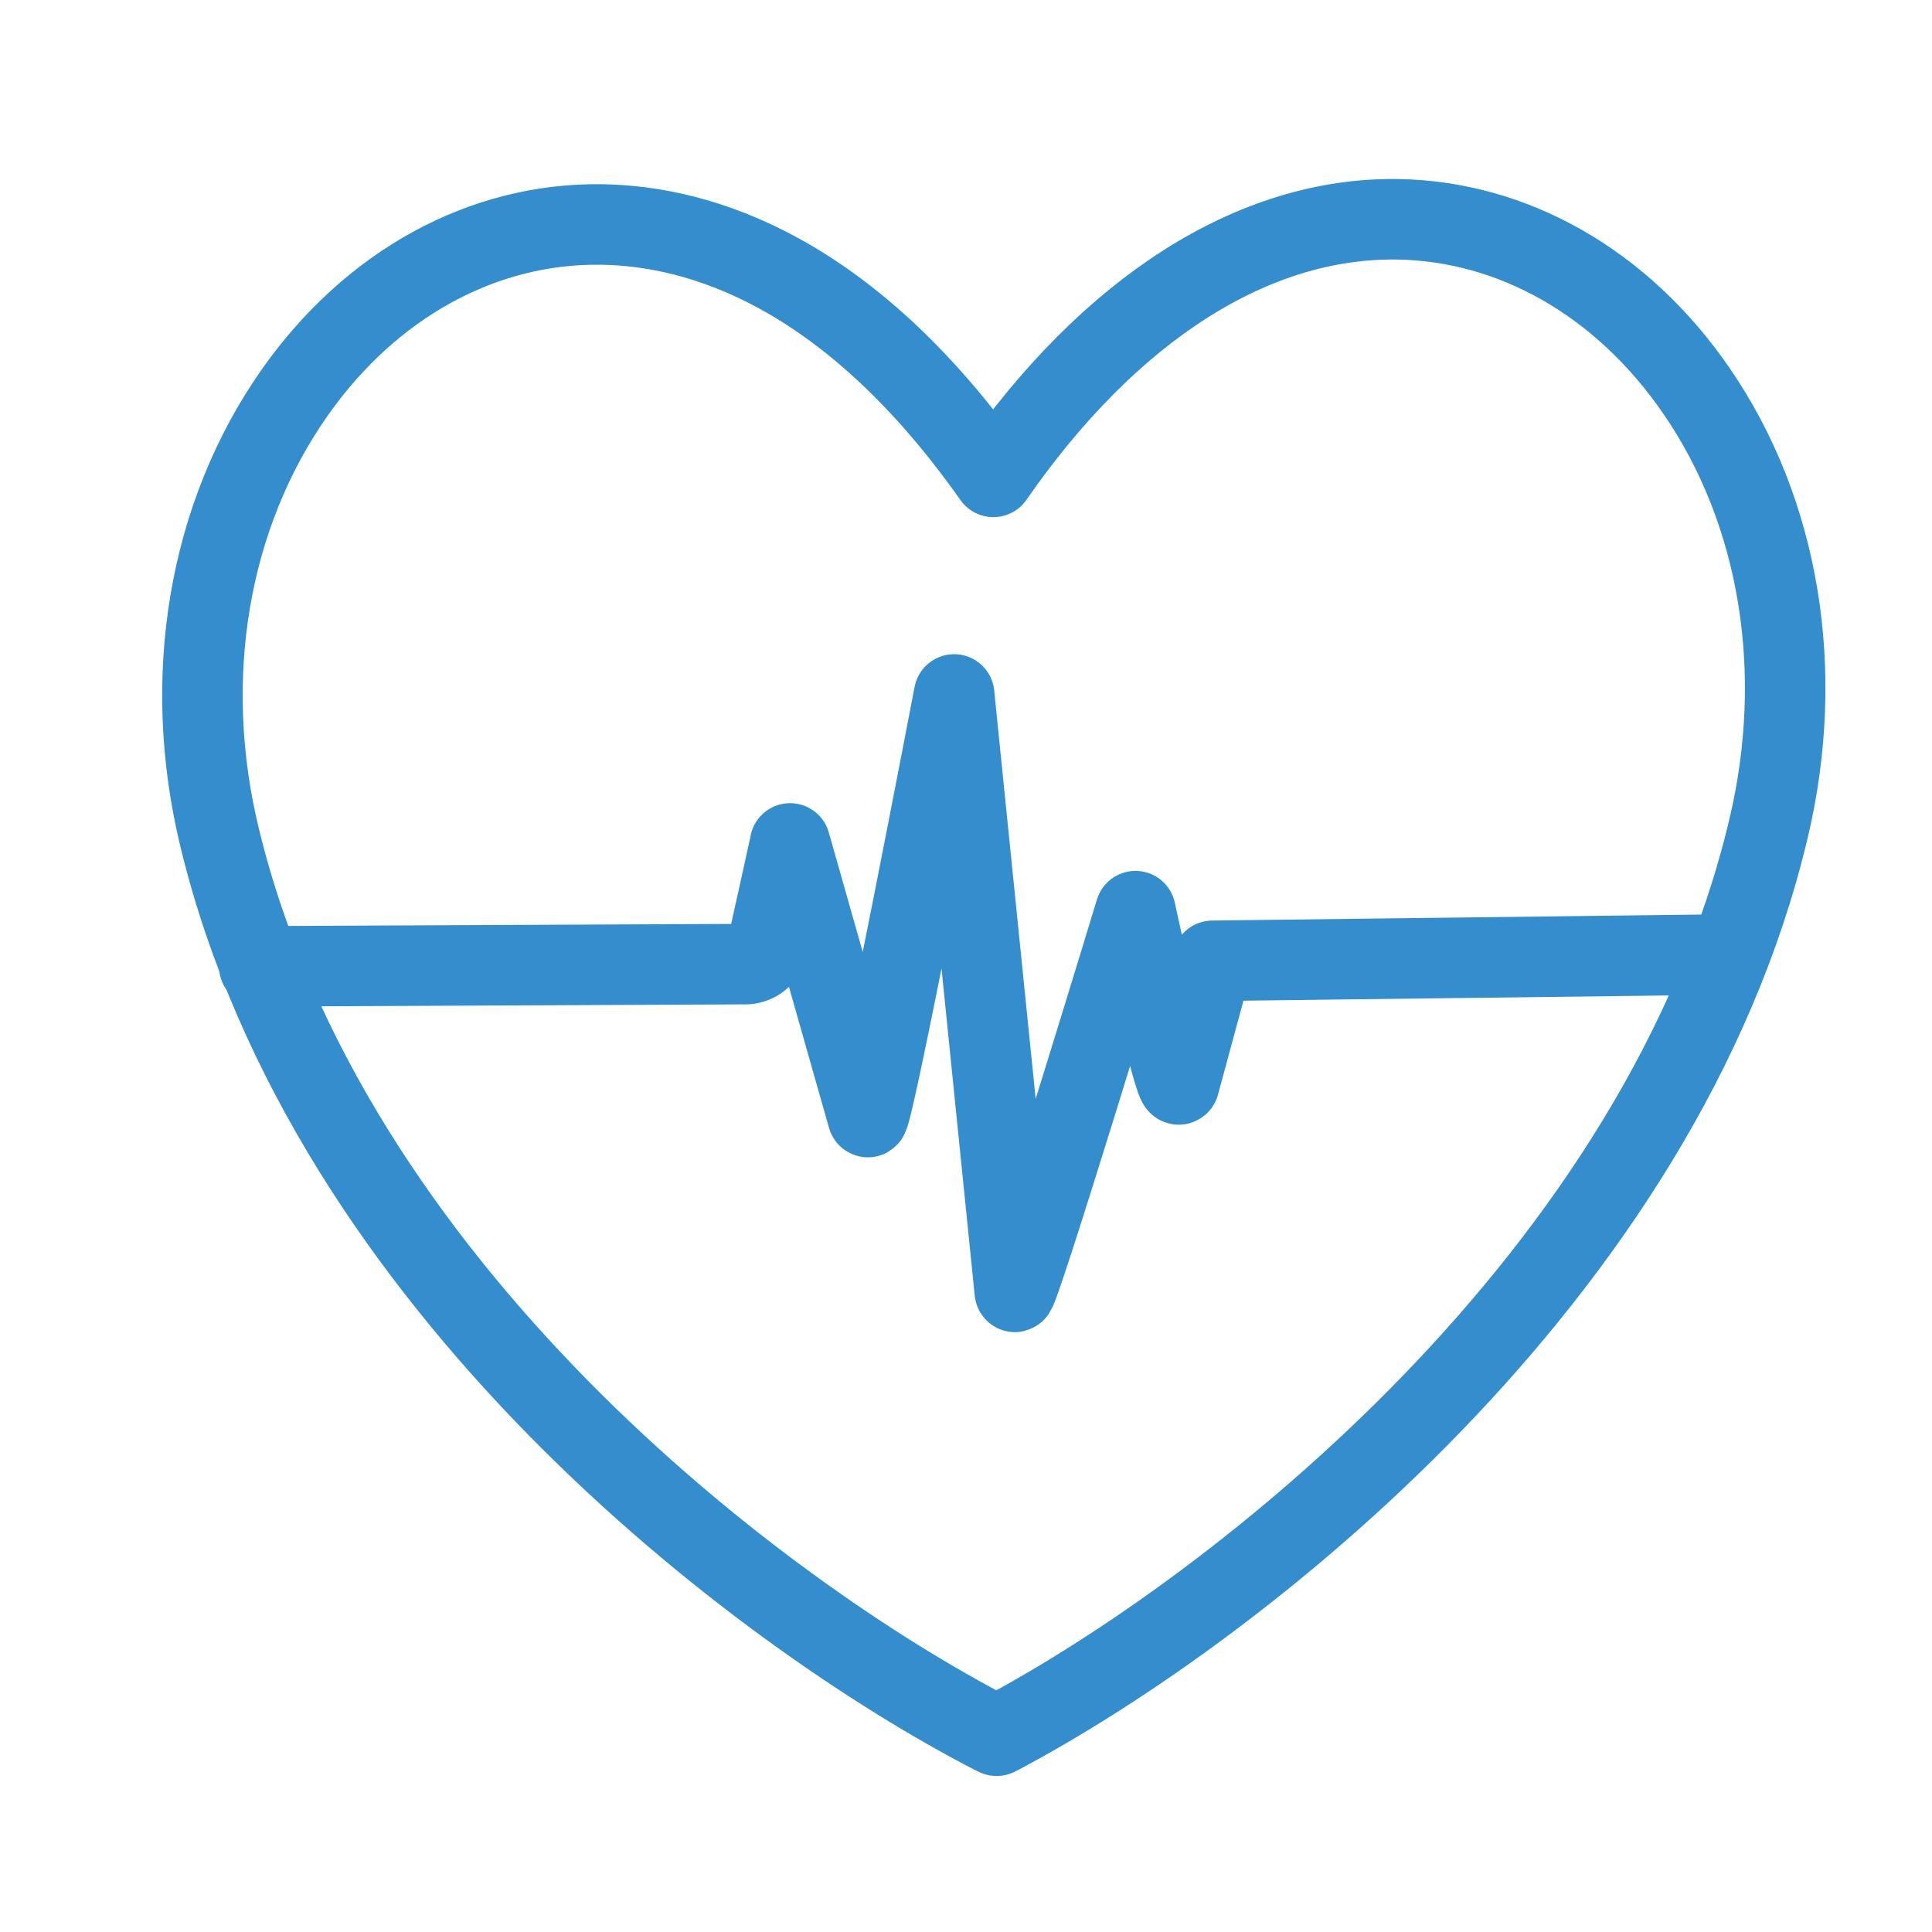 <svg width="36" height="36" viewBox="0 0 36 36" fill="none" xmlns="http://www.w3.org/2000/svg">
<path d="M18.505 32.312C14.104 30.038 6.119 23.96 4.095 15.618C3.369 12.638 3.881 9.612 5.486 7.322C6.907 5.297 8.992 4.152 11.206 4.183C13.051 4.209 15.806 5.052 18.51 8.886C20.682 5.752 23.351 4.05 26.034 4.086C28.202 4.117 30.231 5.277 31.606 7.276C33.16 9.53 33.651 12.505 32.955 15.434C30.977 23.796 23.029 29.976 18.643 32.307L18.571 32.343L18.5 32.307L18.505 32.312Z" stroke="#348DCC" stroke-width="1.5" stroke-linecap="round" stroke-linejoin="round"/>
<path d="M32.148 17.786L22.594 17.903L21.971 20.203C21.884 20.352 21.158 16.978 21.158 16.978C21.158 16.978 18.939 24.277 18.909 24.068L17.779 12.94C17.779 12.94 16.235 21.001 16.169 20.812L14.722 15.716V15.726L14.288 17.689C14.226 17.852 14.068 17.965 13.889 17.965L4.831 18.006" stroke="#348DCC" stroke-width="1.5" stroke-linecap="round" stroke-linejoin="round"/>
</svg>
